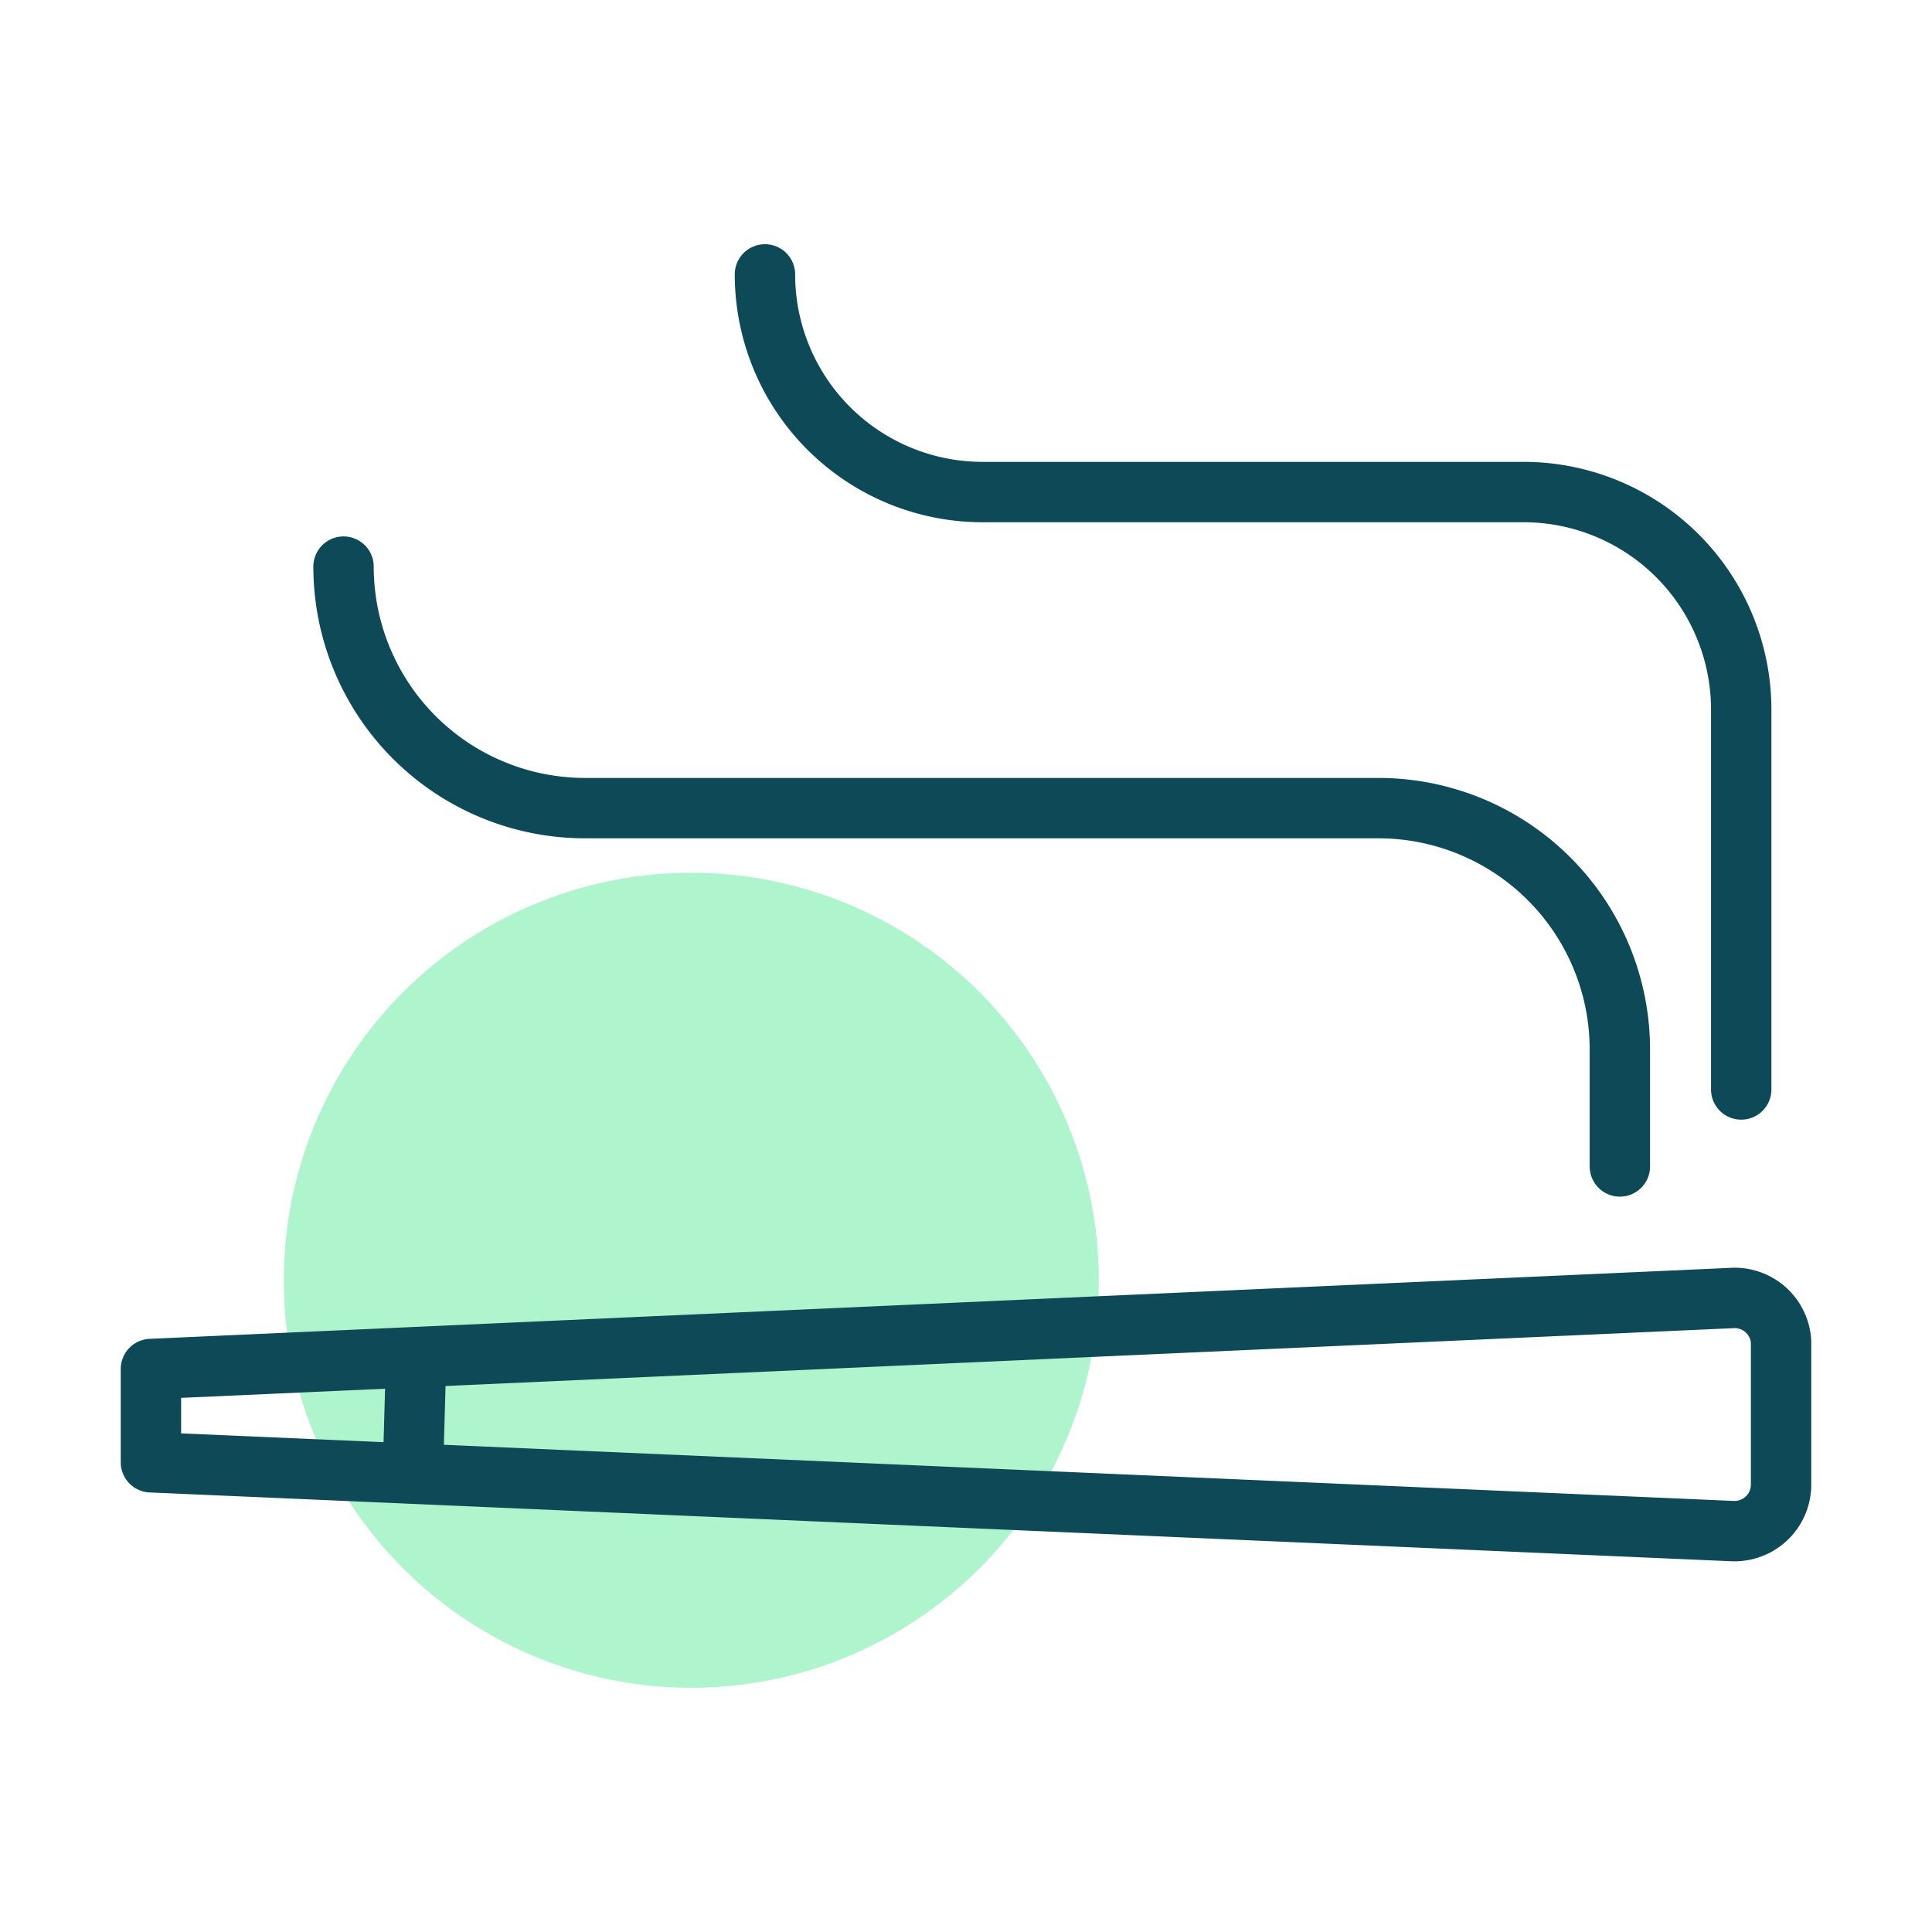 <svg id="Marijuana_Icons" data-name="Marijuana Icons" xmlns="http://www.w3.org/2000/svg" viewBox="0 0 64 64"><defs><style>.cls-1{fill:#aef4cc;}.cls-2{fill:none;stroke:#0e4957;stroke-linecap:round;stroke-linejoin:round;stroke-width:2px;}</style></defs><circle class="cls-1" cx="22.9" cy="42.41" r="13.5"/><line class="cls-2" x1="13.78" y1="45.17" x2="13.69" y2="48.35"/><path class="cls-2" d="M5,48.44V45.35L57.34,43A1.54,1.54,0,0,1,59,44.44v4.74a1.54,1.54,0,0,1-1.54,1.54h-.06Z"/><path class="cls-2" d="M57.68,36.09V23.51a7.21,7.21,0,0,0-7.21-7.21H32.55a7.21,7.21,0,0,1-7.21-7.21h0"/><path class="cls-2" d="M11.38,18.77h0a8,8,0,0,0,8,8H45.66a8,8,0,0,1,8,8v3.87"/></svg>